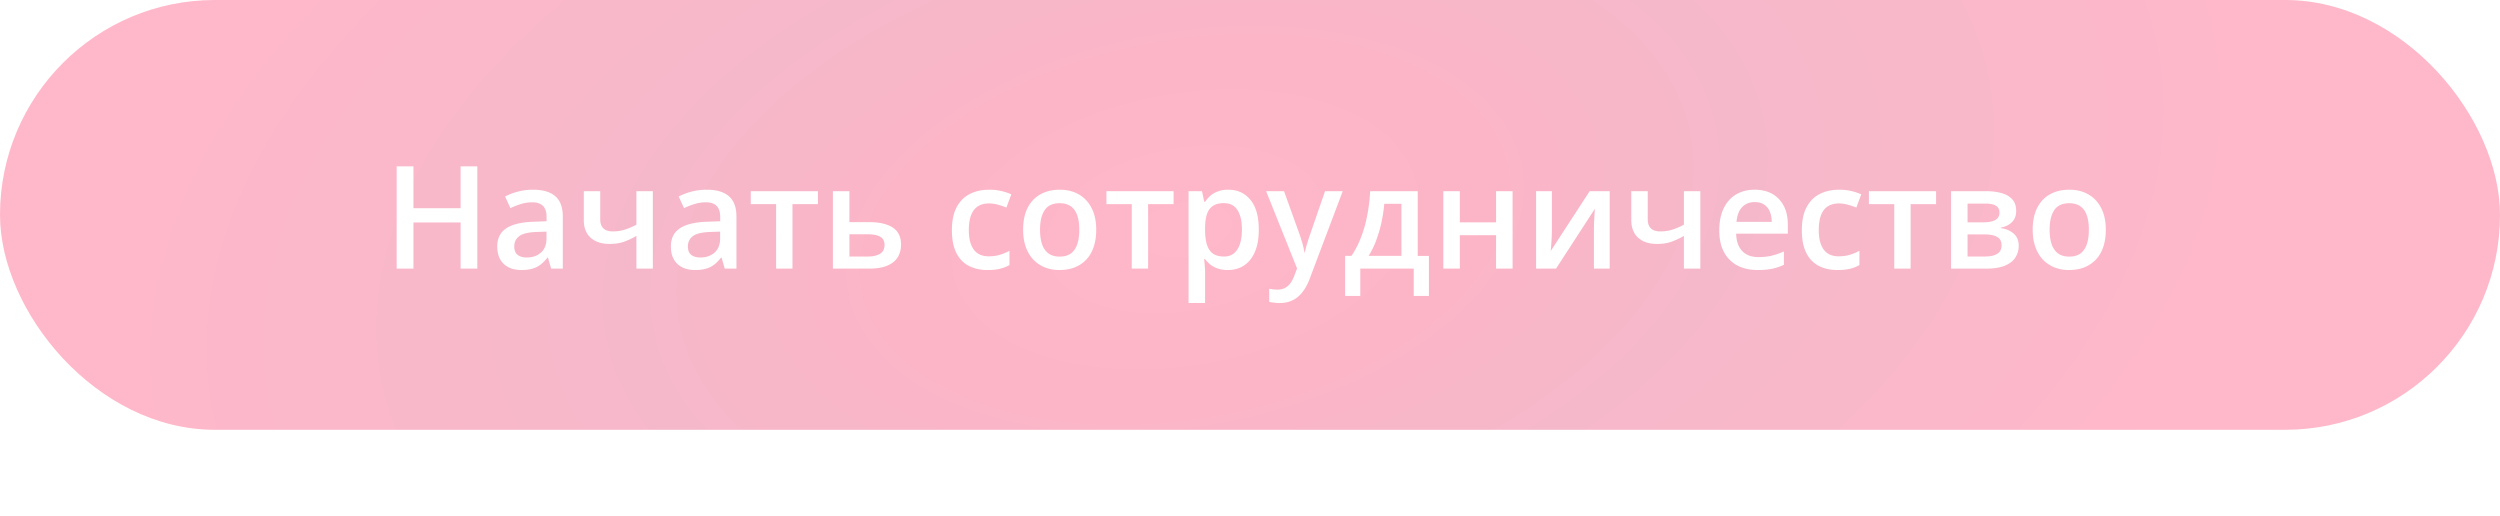 <?xml version="1.0" encoding="UTF-8"?> <svg xmlns="http://www.w3.org/2000/svg" width="349" height="72" fill="none"><g filter="url(#a)"><ellipse cx="164" cy="48" fill="#000" fill-opacity=".4" rx="131" ry="4"></ellipse></g><rect width="349" height="60" fill="url(#b)" rx="30"></rect><path fill="#fff" d="M66.635 37.5H64.3v-6.445h-6.582V37.5h-2.344V23.223h2.344v5.84H64.3v-5.84h2.334V37.5Zm7.783-11.016c1.367 0 2.4.303 3.096.909.703.605 1.054 1.55 1.054 2.832V37.5h-1.63l-.44-1.533h-.078a5.58 5.58 0 0 1-.947.967 3.31 3.31 0 0 1-1.133.566c-.423.13-.94.195-1.553.195-.644 0-1.22-.117-1.728-.351a2.747 2.747 0 0 1-1.202-1.094c-.293-.488-.439-1.107-.439-1.855 0-1.114.413-1.95 1.24-2.51.834-.56 2.09-.87 3.77-.928l1.875-.068v-.567c0-.748-.176-1.282-.528-1.601-.345-.32-.833-.479-1.465-.479-.54 0-1.064.078-1.572.235-.507.156-1.002.348-1.484.576l-.742-1.621a8.329 8.329 0 0 1 1.797-.684 8.364 8.364 0 0 1 2.109-.264Zm1.875 5.85-1.397.049c-1.145.039-1.95.234-2.412.586-.462.351-.693.833-.693 1.445 0 .534.16.925.478 1.172.32.24.74.361 1.26.361.795 0 1.452-.224 1.973-.674.527-.455.791-1.123.791-2.002v-.937Zm7.5-5.645v3.916c0 .573.15 1 .45 1.28.299.28.728.42 1.288.42.625 0 1.198-.085 1.719-.254a9.543 9.543 0 0 0 1.592-.684V26.69h2.295V37.5h-2.295v-4.57c-.54.319-1.104.586-1.69.8-.586.215-1.272.323-2.06.323-1.12 0-1.999-.29-2.637-.87-.638-.579-.957-1.406-.957-2.48V26.69h2.295Zm14.863-.205c1.367 0 2.399.303 3.096.909.703.605 1.055 1.55 1.055 2.832V37.5h-1.631l-.44-1.533h-.078c-.306.39-.622.713-.947.967a3.308 3.308 0 0 1-1.133.566c-.423.13-.94.195-1.553.195-.644 0-1.22-.117-1.728-.351a2.747 2.747 0 0 1-1.201-1.094c-.293-.488-.44-1.107-.44-1.855 0-1.114.414-1.95 1.24-2.51.834-.56 2.09-.87 3.77-.928l1.875-.068v-.567c0-.748-.176-1.282-.527-1.601-.345-.32-.834-.479-1.465-.479-.54 0-1.065.078-1.572.235-.508.156-1.003.348-1.485.576l-.742-1.621a8.327 8.327 0 0 1 1.797-.684 8.364 8.364 0 0 1 2.11-.264Zm1.875 5.85-1.396.049c-1.146.039-1.95.234-2.412.586-.463.351-.694.833-.694 1.445 0 .534.16.925.479 1.172.319.24.739.361 1.26.361.794 0 1.451-.224 1.972-.674.528-.455.791-1.123.791-2.002v-.937Zm13.653-3.838h-3.555V37.5h-2.285v-9.004h-3.535V26.69h9.375v1.806Zm4.394 2.51h2.686c1.015 0 1.855.117 2.519.351.671.228 1.172.573 1.504 1.036.332.462.498 1.041.498 1.738 0 .684-.156 1.28-.469 1.787-.312.501-.8.892-1.464 1.172-.658.273-1.517.41-2.579.41h-5V26.69h2.305v4.316Zm4.902 3.184c0-.54-.201-.922-.605-1.143-.404-.228-.98-.342-1.729-.342h-2.568v3.105h2.588c.684 0 1.24-.123 1.67-.37.43-.255.644-.671.644-1.25Zm14.395 3.505c-1.022 0-1.908-.198-2.656-.595-.749-.398-1.325-1.006-1.729-1.827-.403-.82-.605-1.862-.605-3.125 0-1.315.221-2.389.664-3.222.443-.834 1.055-1.449 1.836-1.846.788-.397 1.689-.596 2.705-.596a7.22 7.22 0 0 1 1.748.196c.527.123.973.276 1.338.459l-.684 1.836a9.912 9.912 0 0 0-1.221-.41 4.67 4.67 0 0 0-1.201-.167c-.631 0-1.159.14-1.582.42-.416.28-.729.697-.937 1.25-.202.554-.303 1.24-.303 2.06 0 .795.104 1.466.313 2.013.208.54.517.95.927 1.23.41.273.915.41 1.514.41a5.45 5.45 0 0 0 1.592-.215 7.09 7.09 0 0 0 1.328-.556v1.992c-.41.234-.85.407-1.318.517-.469.118-1.045.176-1.729.176Zm15.156-5.625c0 .899-.117 1.696-.351 2.393-.235.697-.576 1.286-1.026 1.767-.449.476-.989.84-1.621 1.094-.631.248-1.344.371-2.138.371a5.443 5.443 0 0 1-2.041-.37 4.657 4.657 0 0 1-1.612-1.095c-.449-.481-.797-1.07-1.045-1.767-.247-.697-.371-1.494-.371-2.393 0-1.191.205-2.2.615-3.027.417-.833 1.01-1.468 1.778-1.904.768-.436 1.683-.655 2.744-.655.996 0 1.875.218 2.637.655.761.436 1.357 1.07 1.787 1.904.429.833.644 1.842.644 3.027Zm-7.842 0c0 .788.095 1.462.284 2.022.195.56.494.99.898 1.289.404.293.925.44 1.563.44.638 0 1.158-.147 1.562-.44.404-.3.7-.73.889-1.29.189-.56.283-1.233.283-2.02 0-.788-.094-1.456-.283-2.003-.189-.553-.485-.973-.889-1.26-.404-.292-.928-.439-1.572-.439-.951 0-1.644.32-2.08.957-.436.638-.655 1.553-.655 2.744Zm18.643-3.574h-3.555V37.5h-2.285v-9.004h-3.535V26.69h9.375v1.806Zm7.637-2.012c1.282 0 2.311.47 3.086 1.407.781.937 1.172 2.33 1.172 4.18 0 1.223-.183 2.255-.547 3.095-.358.833-.863 1.465-1.514 1.895-.645.423-1.396.634-2.256.634-.547 0-1.022-.071-1.426-.215a3.575 3.575 0 0 1-1.035-.556 3.965 3.965 0 0 1-.722-.762h-.137c.032.26.062.55.088.87.032.312.049.598.049.859v4.404h-2.305V26.689h1.875l.322 1.495h.108c.201-.306.446-.59.732-.85.293-.26.645-.465 1.055-.615.416-.157.901-.235 1.455-.235Zm-.615 1.875c-.632 0-1.14.127-1.524.381-.378.248-.654.622-.83 1.123-.169.502-.26 1.13-.273 1.885v.322c0 .801.081 1.481.244 2.041.169.554.446.977.83 1.27.39.286.918.43 1.582.43.56 0 1.022-.153 1.387-.46.371-.305.647-.742.83-1.308.182-.566.273-1.234.273-2.002 0-1.165-.208-2.07-.625-2.715-.41-.644-1.042-.967-1.894-.967Zm5.898-1.67h2.5l2.217 6.172c.097.28.185.557.263.83.085.267.157.531.215.791.065.26.117.521.157.782h.058c.065-.339.156-.717.274-1.133.123-.423.26-.846.41-1.27l2.129-6.171h2.47l-4.638 12.294c-.267.703-.596 1.302-.987 1.797a3.78 3.78 0 0 1-1.367 1.133c-.527.26-1.129.39-1.807.39a5.37 5.37 0 0 1-.849-.058 6.906 6.906 0 0 1-.615-.107v-1.836c.136.032.309.062.517.088.209.026.423.039.645.039.41 0 .765-.082 1.064-.245.3-.162.554-.393.762-.693.208-.293.381-.628.518-1.006l.38-1.015-4.316-10.781Zm21.162 0v9.034h1.563v5.586h-2.12V37.5h-7.461v3.809h-2.119v-5.586h.879a12.128 12.128 0 0 0 1.367-2.657c.372-.976.658-2.005.86-3.086.208-1.087.338-2.184.39-3.29h6.641Zm-2.275 1.758h-2.393a21.278 21.278 0 0 1-.4 2.627 17.75 17.75 0 0 1-.733 2.49 11.674 11.674 0 0 1-1.054 2.159h4.58v-7.276Zm8.154-1.758v4.346h5.059V26.69h2.304V37.5h-2.304v-4.668h-5.059V37.5h-2.305V26.69h2.305Zm12.852 0v5.518c0 .176-.007.4-.02.674-.007.267-.02.547-.039.84a61.717 61.717 0 0 1-.107 1.328l5.439-8.36h2.793V37.5h-2.197v-5.459c0-.286.006-.618.019-.996.02-.378.039-.742.059-1.094.026-.351.042-.618.049-.8l-5.42 8.349h-2.783V26.69h2.207Zm13.378 0v3.916c0 .573.15 1 .45 1.28.299.28.729.42 1.289.42.625 0 1.198-.085 1.718-.254a9.523 9.523 0 0 0 1.592-.684V26.69h2.295V37.5h-2.295v-4.57c-.54.319-1.103.586-1.689.8-.586.215-1.273.323-2.061.323-1.12 0-1.998-.29-2.636-.87-.638-.579-.957-1.406-.957-2.48V26.69h2.294Zm14.932-.205c.964 0 1.79.199 2.481.596.69.397 1.22.96 1.591 1.69.371.729.557 1.601.557 2.617v1.23h-7.217c.026 1.048.306 1.856.84 2.422.54.566 1.296.85 2.266.85.69 0 1.308-.065 1.855-.196a10.294 10.294 0 0 0 1.709-.595v1.865c-.54.254-1.09.44-1.65.556-.56.118-1.231.176-2.012.176-1.061 0-1.995-.205-2.803-.615a4.494 4.494 0 0 1-1.884-1.855c-.45-.82-.674-1.84-.674-3.057 0-1.211.205-2.24.615-3.086.41-.846.986-1.49 1.728-1.934.743-.442 1.608-.664 2.598-.664Zm0 1.729c-.723 0-1.309.234-1.758.703-.442.469-.703 1.156-.781 2.06h4.922c-.007-.54-.098-1.018-.274-1.435a2.077 2.077 0 0 0-.781-.977c-.345-.234-.788-.351-1.328-.351Zm11.572 9.482c-1.022 0-1.907-.198-2.656-.595-.749-.398-1.325-1.006-1.728-1.827-.404-.82-.606-1.862-.606-3.125 0-1.315.221-2.389.664-3.222.443-.834 1.055-1.449 1.836-1.846.788-.397 1.69-.596 2.705-.596.645 0 1.227.065 1.748.196.528.123.974.276 1.338.459l-.683 1.836c-.398-.163-.805-.3-1.221-.41a4.676 4.676 0 0 0-1.201-.167c-.632 0-1.159.14-1.582.42-.417.28-.73.697-.938 1.25-.202.554-.303 1.24-.303 2.06 0 .795.105 1.466.313 2.013.208.54.517.95.928 1.23.41.273.914.41 1.513.41.593 0 1.123-.071 1.592-.215a7.034 7.034 0 0 0 1.328-.556v1.992c-.41.234-.849.407-1.318.517-.469.118-1.045.176-1.729.176Zm13.75-9.199h-3.554V37.5h-2.285v-9.004h-3.536V26.69h9.375v1.806Zm11.182.967c0 .625-.192 1.136-.576 1.533-.378.39-.899.648-1.563.772v.078c.71.09 1.302.341 1.778.752.475.41.713.98.713 1.709a2.97 2.97 0 0 1-.469 1.65c-.306.475-.794.853-1.465 1.133-.664.273-1.533.41-2.607.41h-4.903V26.69h4.883c.807 0 1.527.087 2.158.263.638.176 1.14.466 1.504.87.365.403.547.95.547 1.64Zm-2.041 4.765c0-.533-.205-.918-.615-1.152-.404-.234-.996-.351-1.778-.351h-2.353v3.085h2.402c.729 0 1.302-.12 1.719-.36.417-.248.625-.655.625-1.222Zm-.293-4.56c0-.423-.16-.736-.479-.938-.319-.208-.82-.312-1.503-.312h-2.471v2.617h2.158c.755 0 1.325-.107 1.709-.322.391-.222.586-.57.586-1.045Zm14.844 2.402c0 .899-.117 1.696-.352 2.393-.234.697-.576 1.286-1.025 1.767-.449.476-.99.84-1.621 1.094-.632.248-1.345.371-2.139.371a5.45 5.45 0 0 1-2.041-.37 4.653 4.653 0 0 1-1.611-1.095c-.45-.481-.798-1.07-1.045-1.767-.248-.697-.371-1.494-.371-2.393 0-1.191.205-2.2.615-3.027.417-.833 1.009-1.468 1.777-1.904.768-.436 1.683-.655 2.744-.655.996 0 1.875.218 2.637.655.762.436 1.358 1.07 1.787 1.904.43.833.645 1.842.645 3.027Zm-7.842 0c0 .788.094 1.462.283 2.022.195.56.495.99.899 1.289.403.293.924.44 1.562.44s1.159-.147 1.563-.44c.403-.3.699-.73.888-1.29.189-.56.283-1.233.283-2.02 0-.788-.094-1.456-.283-2.003-.189-.553-.485-.973-.888-1.26-.404-.292-.928-.439-1.573-.439-.95 0-1.644.32-2.08.957-.436.638-.654 1.553-.654 2.744Z"></path><defs><radialGradient id="b" cx="0" cy="0" r="1" gradientTransform="matrix(154.5 -28 16.272 89.789 165.5 32)" gradientUnits="userSpaceOnUse"><stop stop-color="#FFB8CA"></stop><stop offset=".25" stop-color="#FCB5C7"></stop><stop offset=".495" stop-color="#F5B8CA"></stop><stop offset="1" stop-color="#FFB8CA"></stop></radialGradient><filter id="a" width="301.6" height="47.6" x="13.2" y="24.2" color-interpolation-filters="sRGB" filterUnits="userSpaceOnUse"><feFlood flood-opacity="0" result="BackgroundImageFix"></feFlood><feBlend in="SourceGraphic" in2="BackgroundImageFix" result="shape"></feBlend><feGaussianBlur result="effect1_foregroundBlur_173_18" stdDeviation="9.9"></feGaussianBlur></filter></defs></svg> 